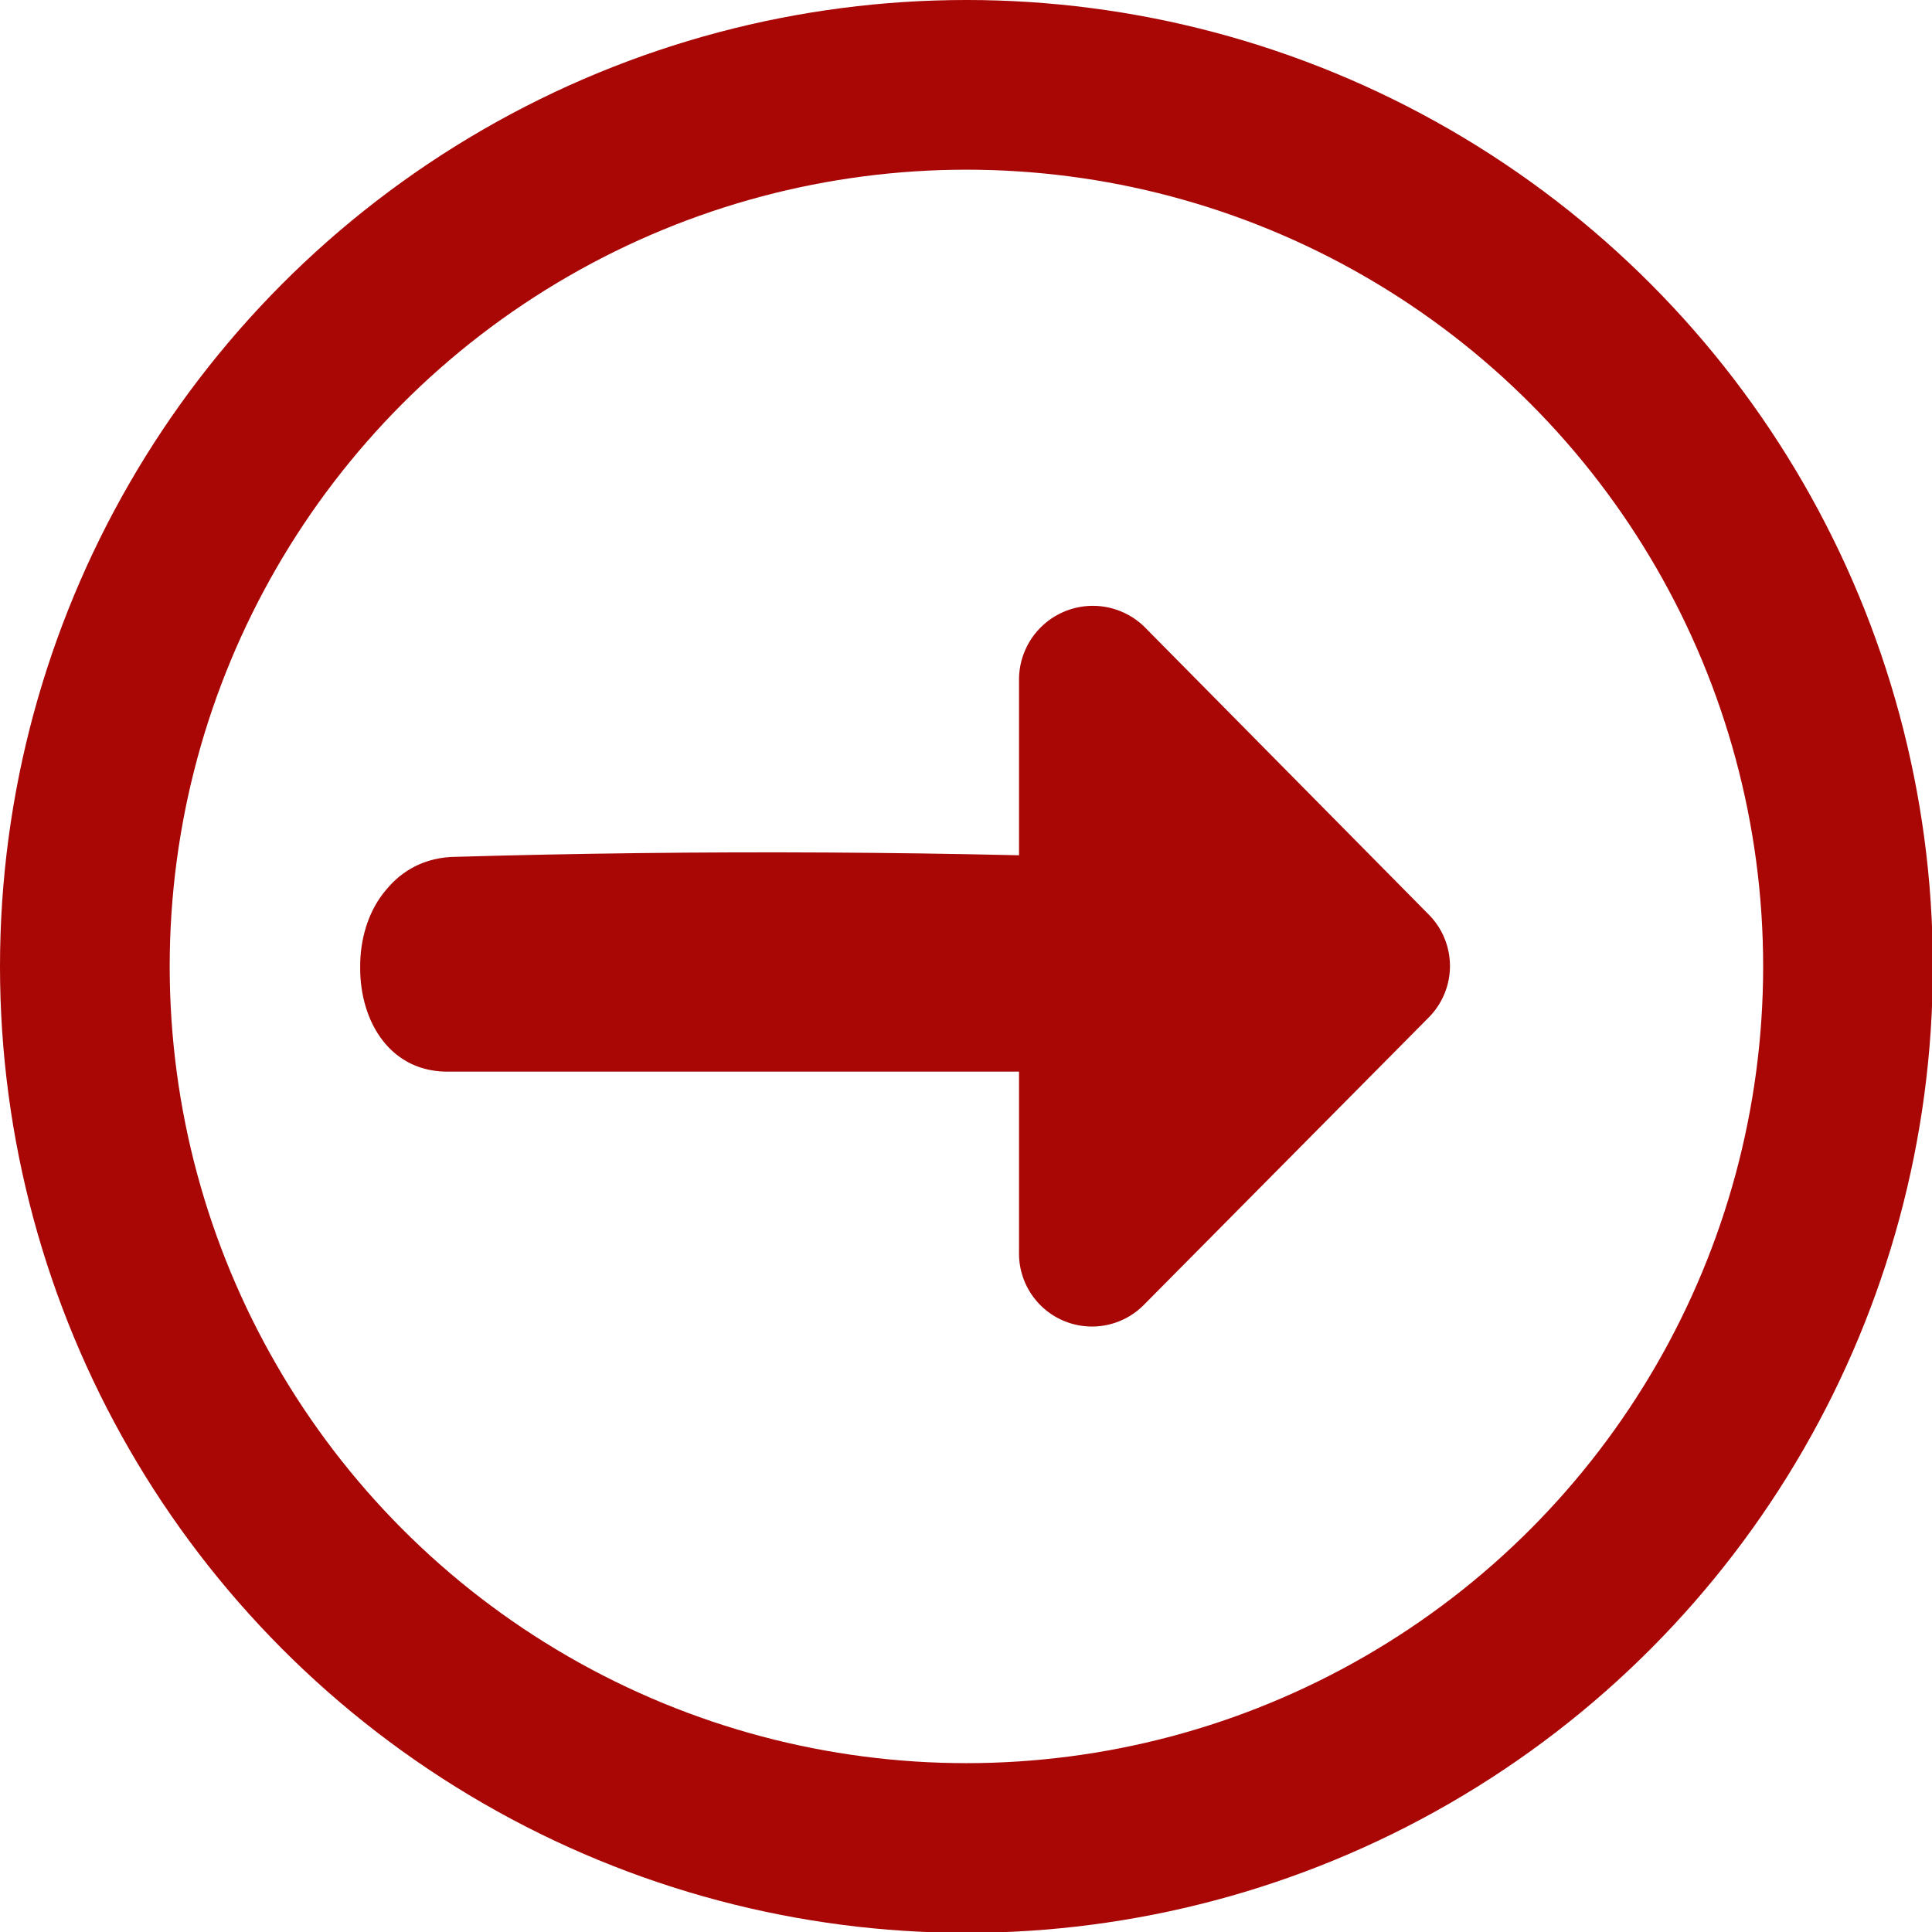 <svg xmlns="http://www.w3.org/2000/svg" viewBox="0 0 22.77 22.77"><defs><style>.a{fill:none;stroke:#a90606;stroke-miterlimit:10;stroke-width:2px;}.b{fill:#a90606;}</style></defs><circle class="a" cx="11.39" cy="11.39" r="10.39"/><path class="b" d="M6.3,13.35q4.44-.13,8.89.05V10.92l-7.77-.05H6.3c-1.42,0-1.42,2.47,0,2.48l7.77,0h1.12c1.42,0,1.41-2.43,0-2.48q-4.45-.18-8.89-.05C4.88,10.91,4.88,13.39,6.3,13.35Z" transform="translate(-0.99 -0.72)"/><path class="b" d="M17.83,11.5,14.48,8.11A.87.87,0,0,0,13,8.72v6.76a.86.86,0,0,0,1.48.61l3.35-3.38A.86.86,0,0,0,17.83,11.5Z" transform="translate(-0.99 -0.72)"/></svg>